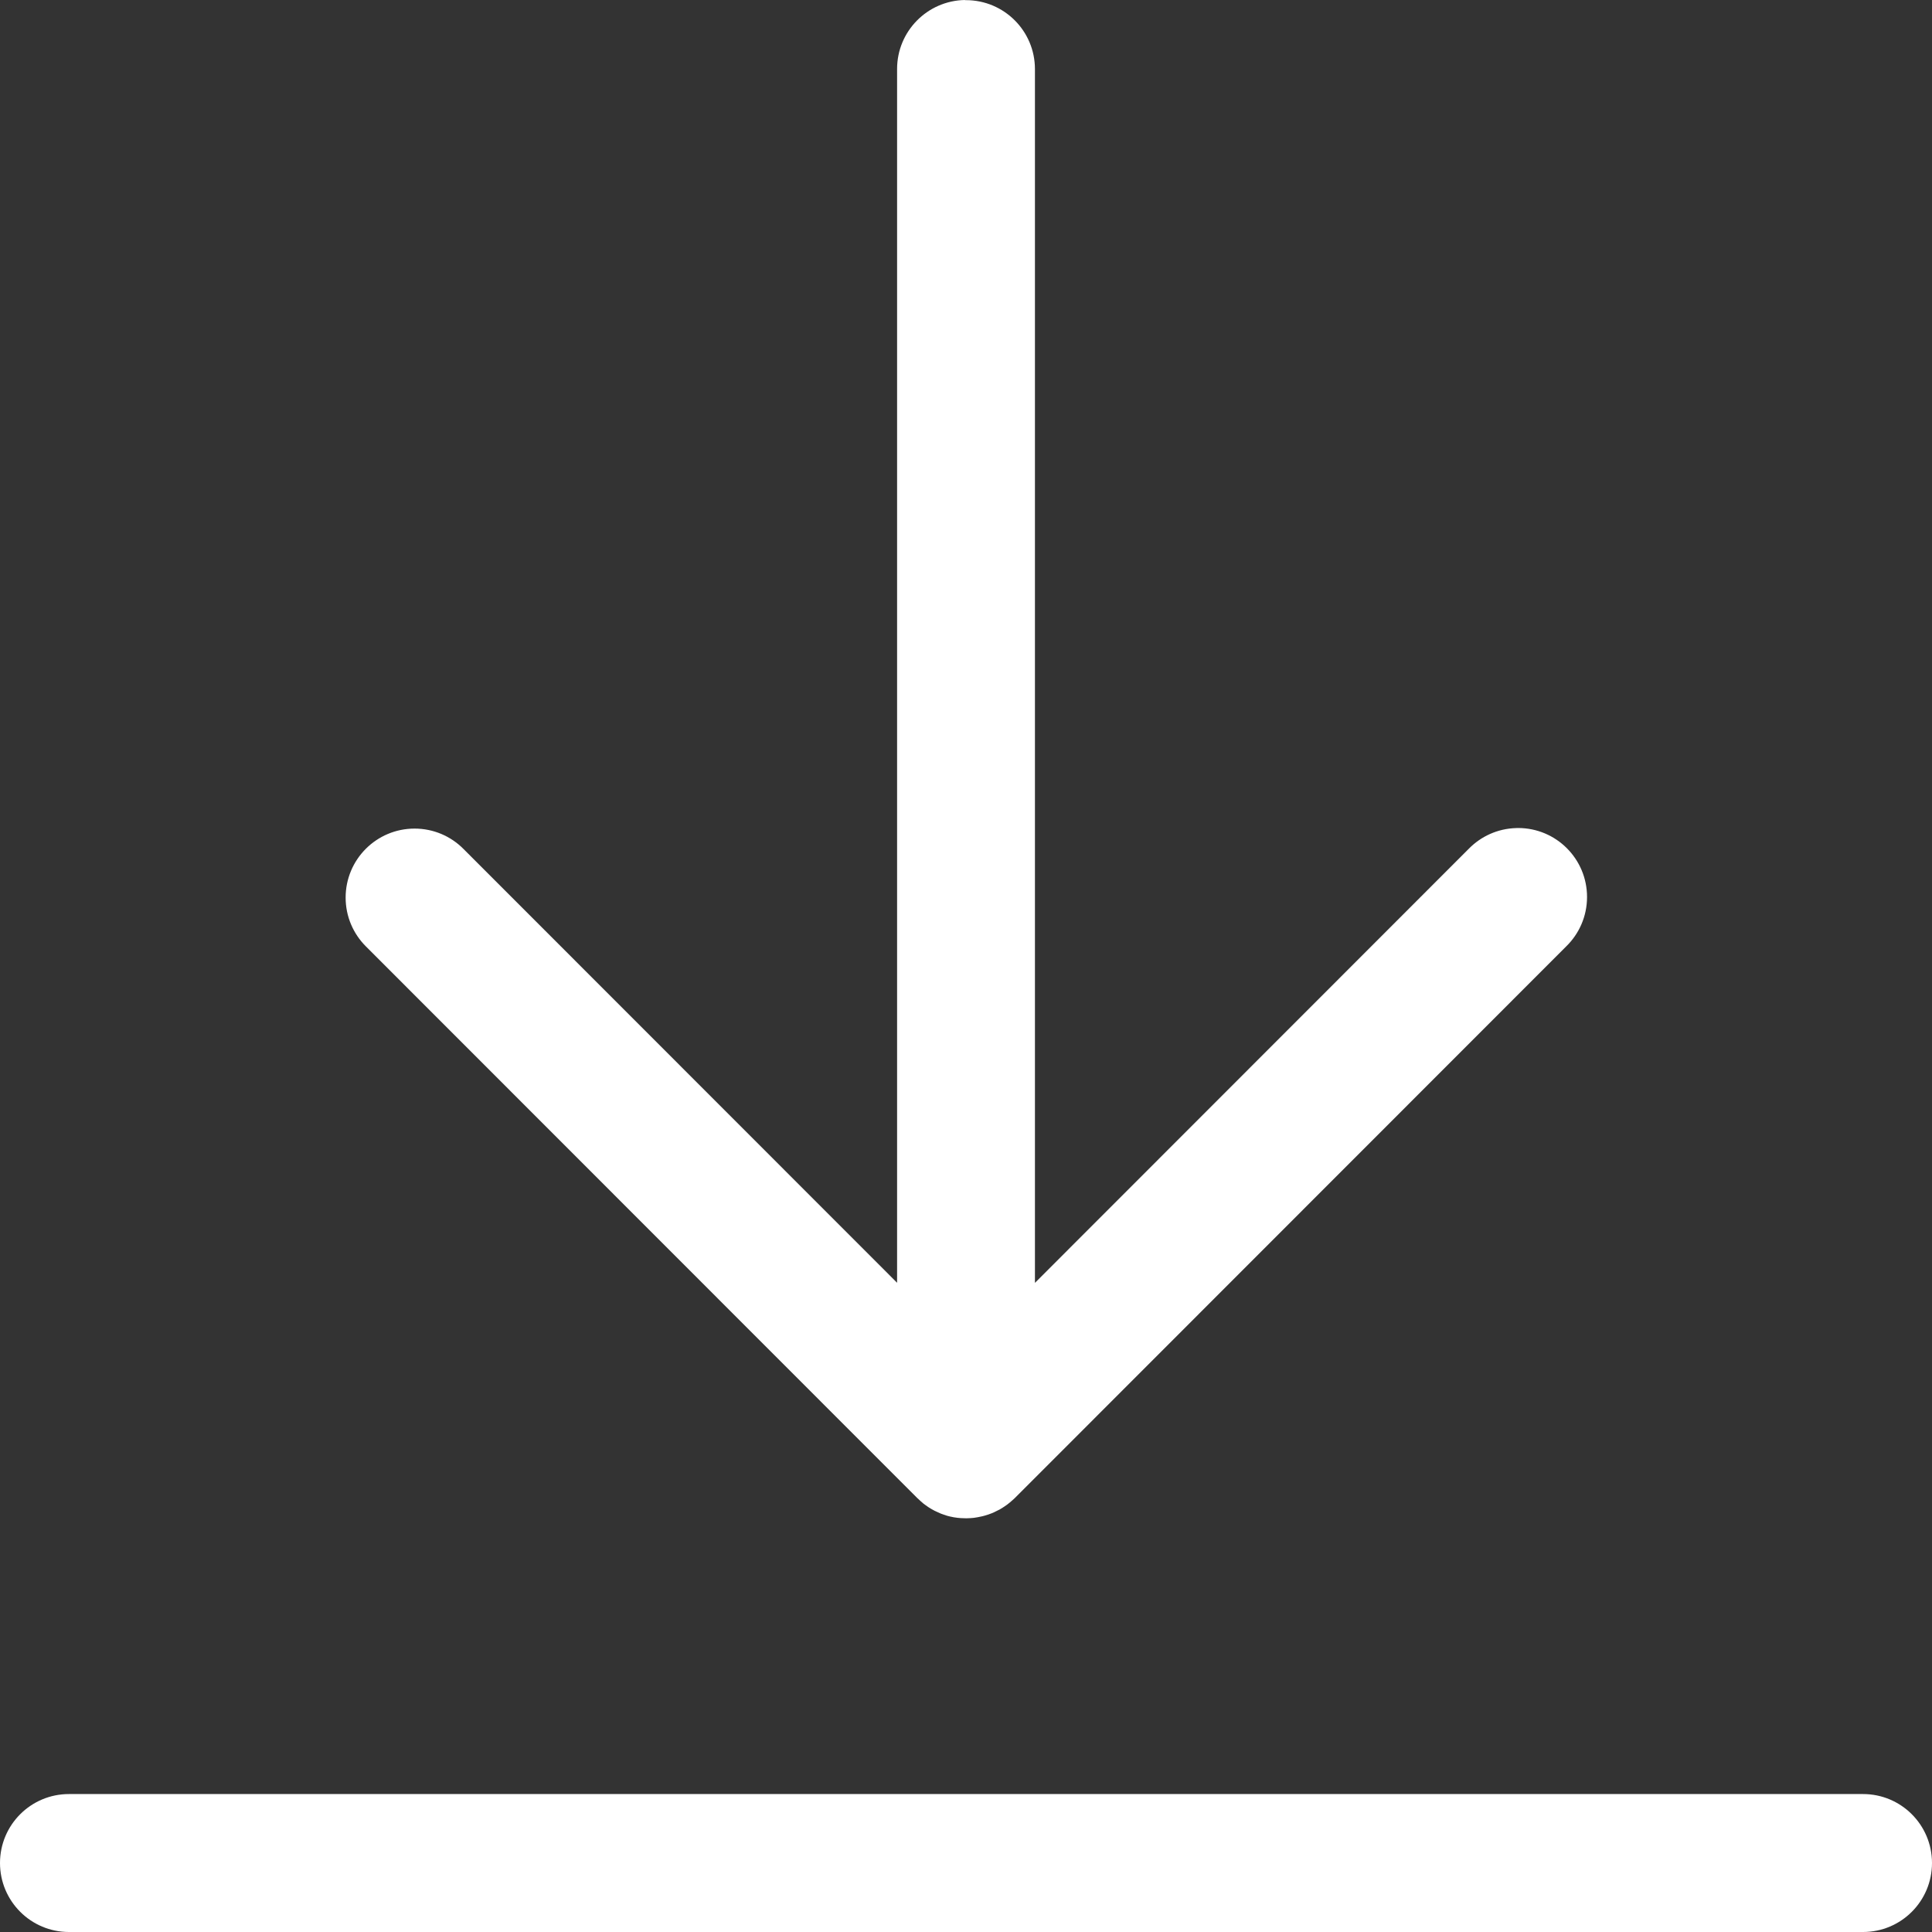 <?xml version="1.0" encoding="UTF-8"?> <svg xmlns="http://www.w3.org/2000/svg" width="746" height="746" viewBox="0 0 746 746" fill="none"><rect x="0" y="0" width="746" height="746" fill="#333333" stroke="none"/> <path d="M372.617 0C358.095 0.234 346.392 12.057 346.392 26.633V27.028V27.007V495.316L178.888 327.73C174.065 322.904 167.42 319.942 160.079 319.942C145.369 319.942 133.459 331.884 133.459 346.575C133.459 353.946 136.441 360.589 141.269 365.42L354.208 578.465C354.276 578.533 354.396 578.626 354.51 578.72L354.557 578.767C354.812 579.022 355.093 579.282 355.374 579.537L355.395 579.558C355.743 579.886 356.118 580.188 356.493 580.516L356.539 580.563C356.727 580.703 356.982 580.891 357.237 581.078L357.304 581.125C357.653 581.38 358.095 581.708 358.563 582.01L358.678 582.078C358.912 582.239 359.261 582.453 359.635 582.661L359.75 582.728C360.031 582.89 360.426 583.124 360.848 583.332L360.988 583.4C361.196 583.515 361.571 583.702 361.946 583.843L362.107 583.91C362.341 584.025 362.757 584.212 363.179 584.399L363.34 584.467C363.595 584.582 364.063 584.722 364.526 584.889L364.714 584.936C364.901 585.003 365.276 585.144 365.645 585.264L365.832 585.311C366.087 585.378 366.556 585.519 367.019 585.612L367.18 585.633C367.414 585.701 367.856 585.795 368.278 585.868L368.439 585.888C368.694 585.935 369.136 586.003 369.584 586.05L369.724 586.071C370.052 586.117 370.515 586.164 370.984 586.185H371.051C371.473 586.206 371.936 586.232 372.425 586.232H372.446C372.633 586.232 372.867 586.253 373.075 586.253C373.283 586.253 373.517 586.253 373.752 586.232H373.731C374.548 586.211 375.339 586.164 376.109 586.071L375.994 586.091C376.202 586.071 376.249 586.045 376.322 586.045L376.161 586.065C376.858 585.972 377.42 585.878 377.977 585.763L377.815 585.784C378.419 585.67 378.841 585.576 379.262 585.482L379.075 585.529C379.59 585.415 379.938 585.321 380.261 585.227L380.074 585.274C380.797 585.066 381.333 584.899 381.843 584.738L381.655 584.785C382.171 584.623 382.472 584.483 382.8 584.363L382.639 584.431C383.289 584.176 383.758 583.988 384.2 583.754L384.039 583.822C384.902 583.426 385.553 583.098 386.208 582.749L386.068 582.817C386.182 582.749 386.208 582.723 386.229 582.702L386.135 582.77C386.765 582.421 387.254 582.093 387.743 581.765L387.65 581.833C388.092 581.531 388.44 581.318 388.768 581.063L388.701 581.109C389.351 580.62 389.913 580.178 390.449 579.709L390.428 579.73C390.475 579.683 390.543 579.615 390.589 579.568C391.032 579.194 391.453 578.845 391.823 578.47L604.735 365.452C609.725 360.6 612.8 353.838 612.8 346.352C612.8 331.635 600.89 319.719 586.18 319.719C585.899 319.719 585.645 319.719 585.364 319.74H585.41C578.23 319.948 571.773 322.983 567.111 327.762L399.621 495.349V26.691C399.621 11.974 387.711 0.058 373.002 0.058H372.58H372.601L372.617 0ZM26.619 692.735C11.91 692.735 0 704.651 0 719.367C0 734.084 11.936 746 26.619 746H719.381C734.09 746 746 734.084 746 719.367C746 704.65 734.09 692.735 719.381 692.735H26.619Z" fill="white"></path> </svg> 